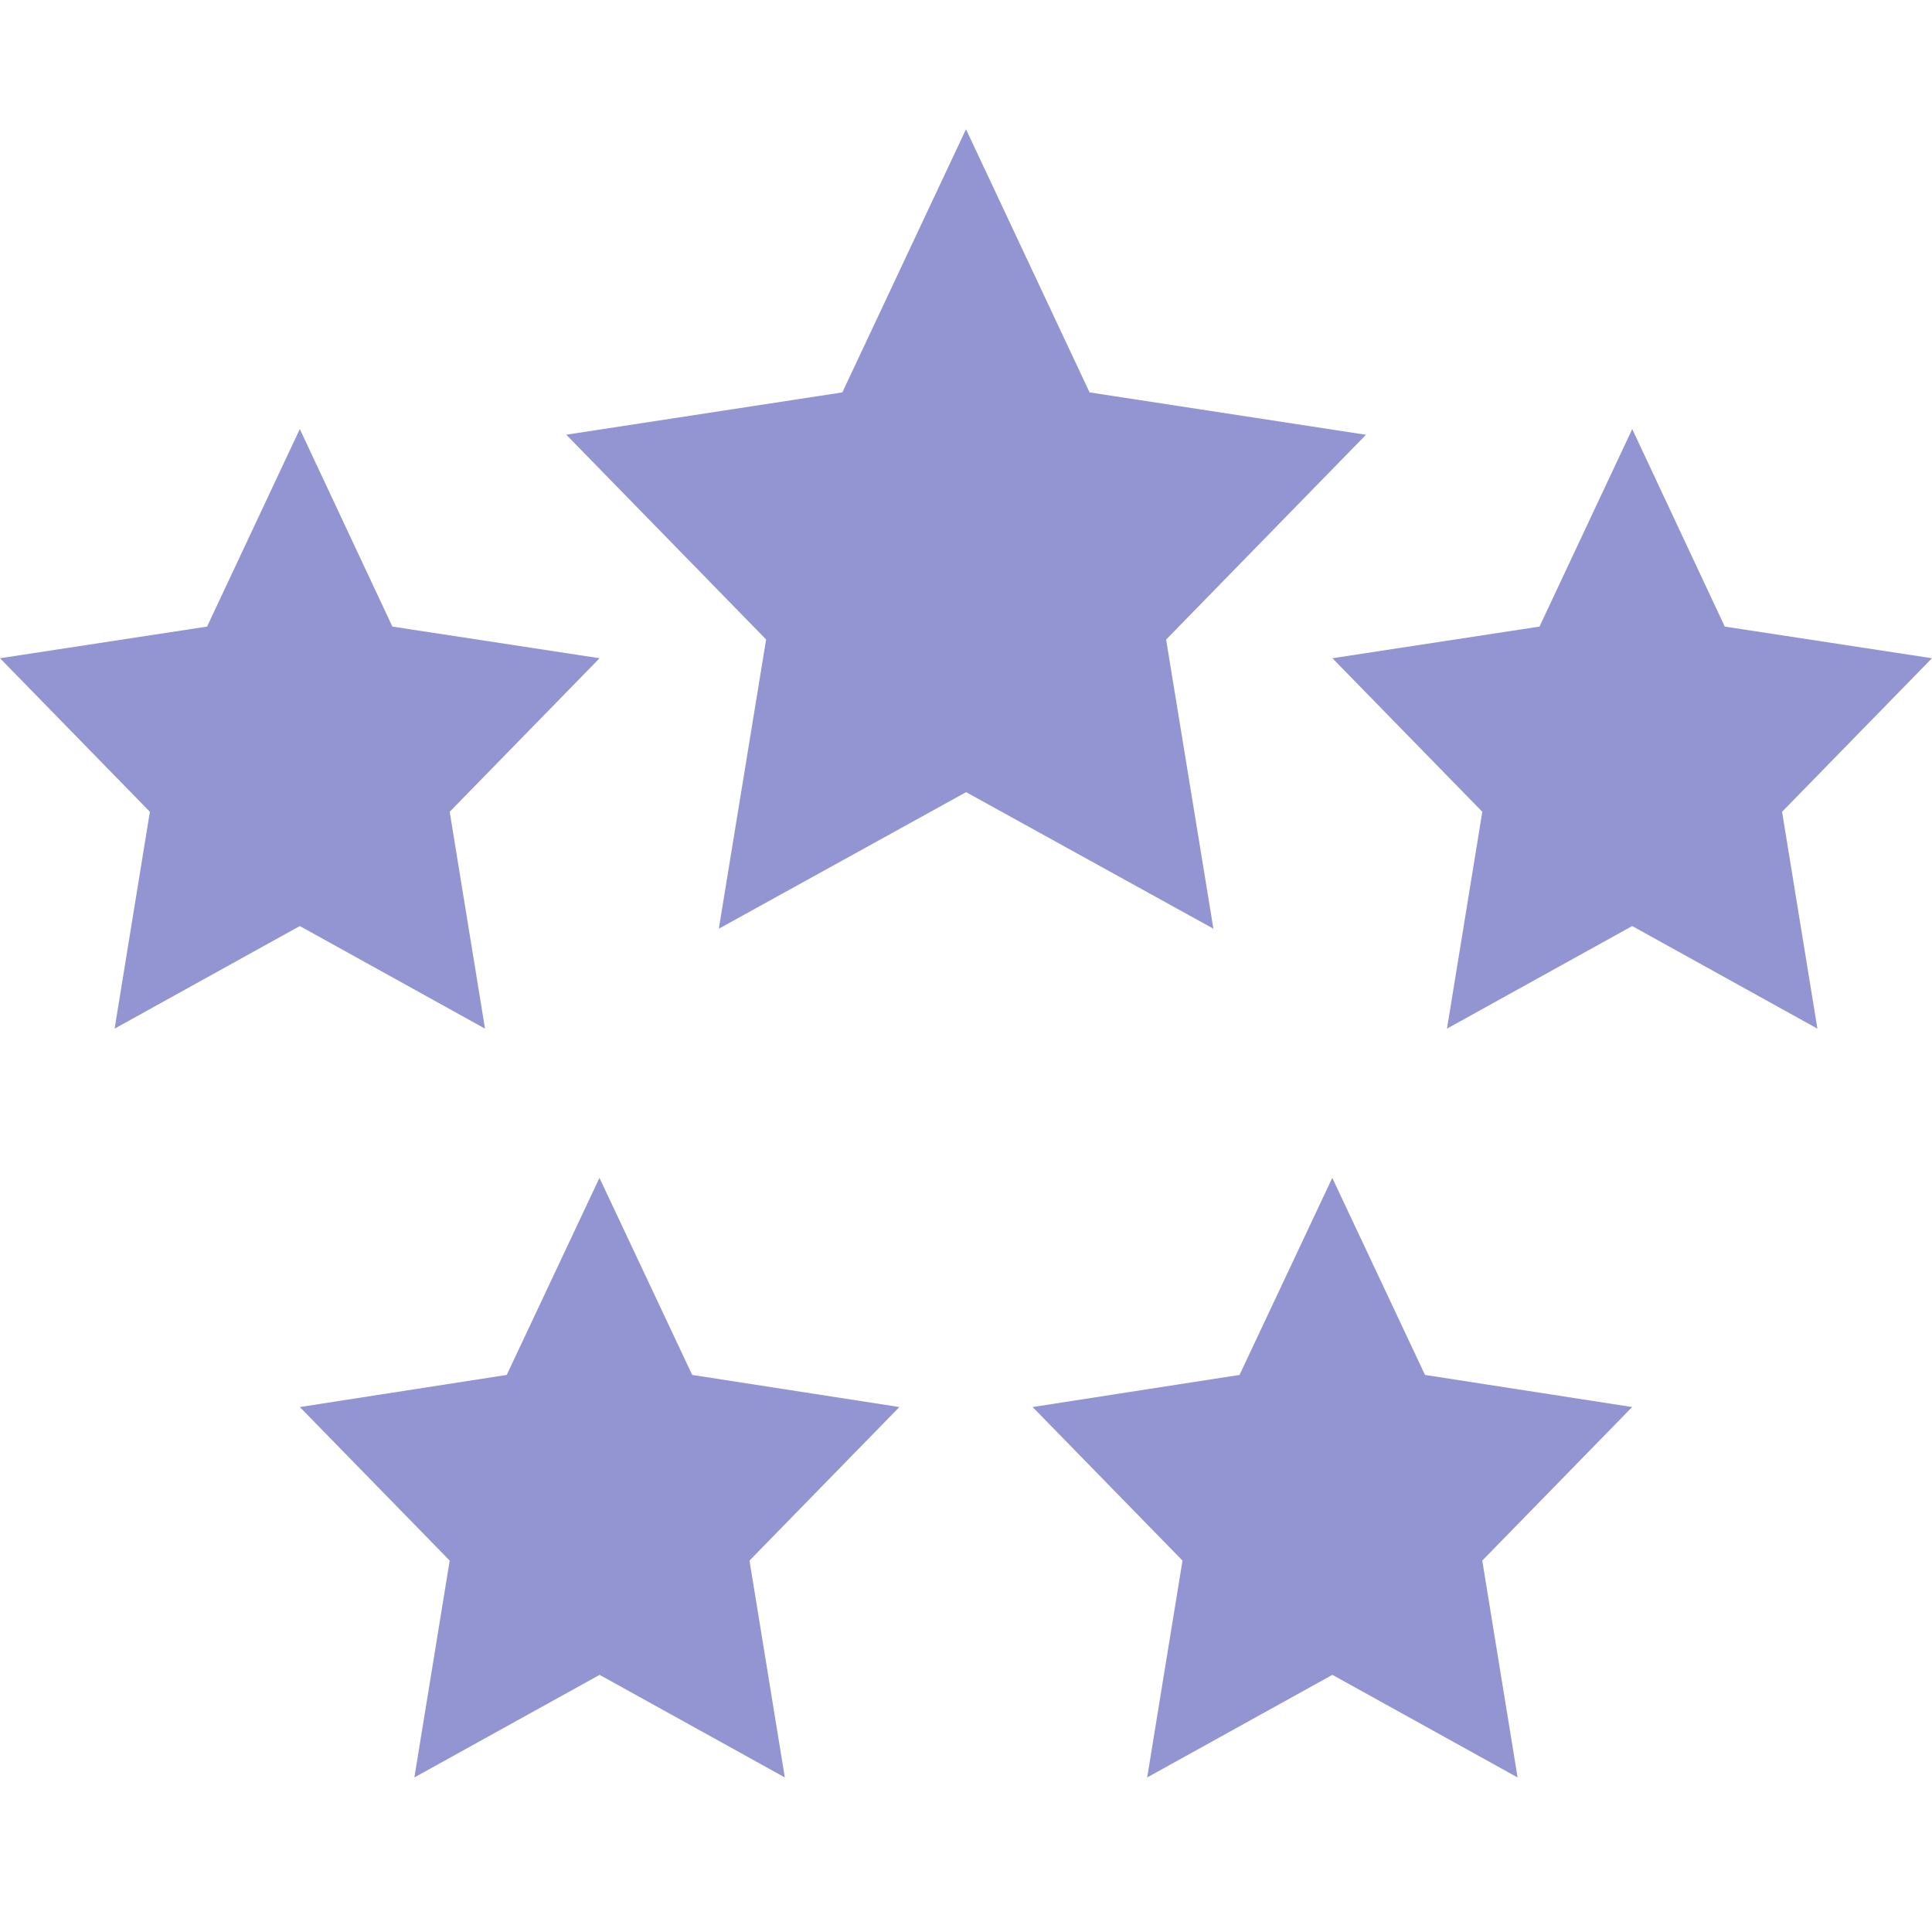 <?xml version="1.0" encoding="utf-8"?>
<svg xmlns="http://www.w3.org/2000/svg" height="50" viewBox="0 0 50 50" width="50">
  <defs>
    <clipPath id="clip-path">
      <rect data-name="Rectangle 7" fill="#d2d2d2" height="50" id="Rectangle_7" transform="translate(582 54)" width="50"/>
    </clipPath>
  </defs>
  <g clip-path="url(#clip-path)" data-name="Mask Group 3" id="Mask_Group_3" transform="translate(-582 -54)">
    <g data-name="five-stars hotel" id="five-stars_hotel" transform="translate(579 48.345)">
      <path d="M5.966,33.517l4.793-2.655,4.793,2.655-.914-5.612,3.879-3.974-5.362-.819L10.759,18l-2.4,5.112L3,23.931l3.879,3.974Z" data-name="Path 15" fill="#9295d1" id="Path_15" transform="translate(0 -1.241)"/>
      <path d="M46.879,27.905l-.914,5.612,4.793-2.655,4.793,2.655-.914-5.612,3.879-3.974-5.362-.819L50.759,18l-2.4,5.112L43,23.931Z" data-name="Path 16" fill="#9295d1" id="Path_16" transform="translate(-5.517 -1.241)"/>
      <path d="M19.759,49.862l4.793,2.655-.914-5.612,3.879-3.974L22.155,42.1l-2.4-5.1-2.4,5.1L12,42.931l3.879,3.974-.914,5.612Z" data-name="Path 17" fill="#9295d1" id="Path_17" transform="translate(-1.241 -0.862)"/>
      <path d="M44.155,42.1l-2.4-5.1-2.4,5.1L34,42.931l3.879,3.974-.914,5.612,4.793-2.655,4.793,2.655-.914-5.612,3.879-3.974Z" data-name="Path 18" fill="#9295d1" id="Path_18" transform="translate(-4.276 -0.862)"/>
      <path d="M23.948,29.69l6.4-3.534,6.4,3.534-1.224-7.483,5.172-5.3L33.543,15.81,30.345,9l-3.2,6.81L20,16.905l5.172,5.3Z" data-name="Path 19" fill="#9295d1" id="Path_19" transform="translate(-2.345)"/>
    </g>
  </g>
</svg>